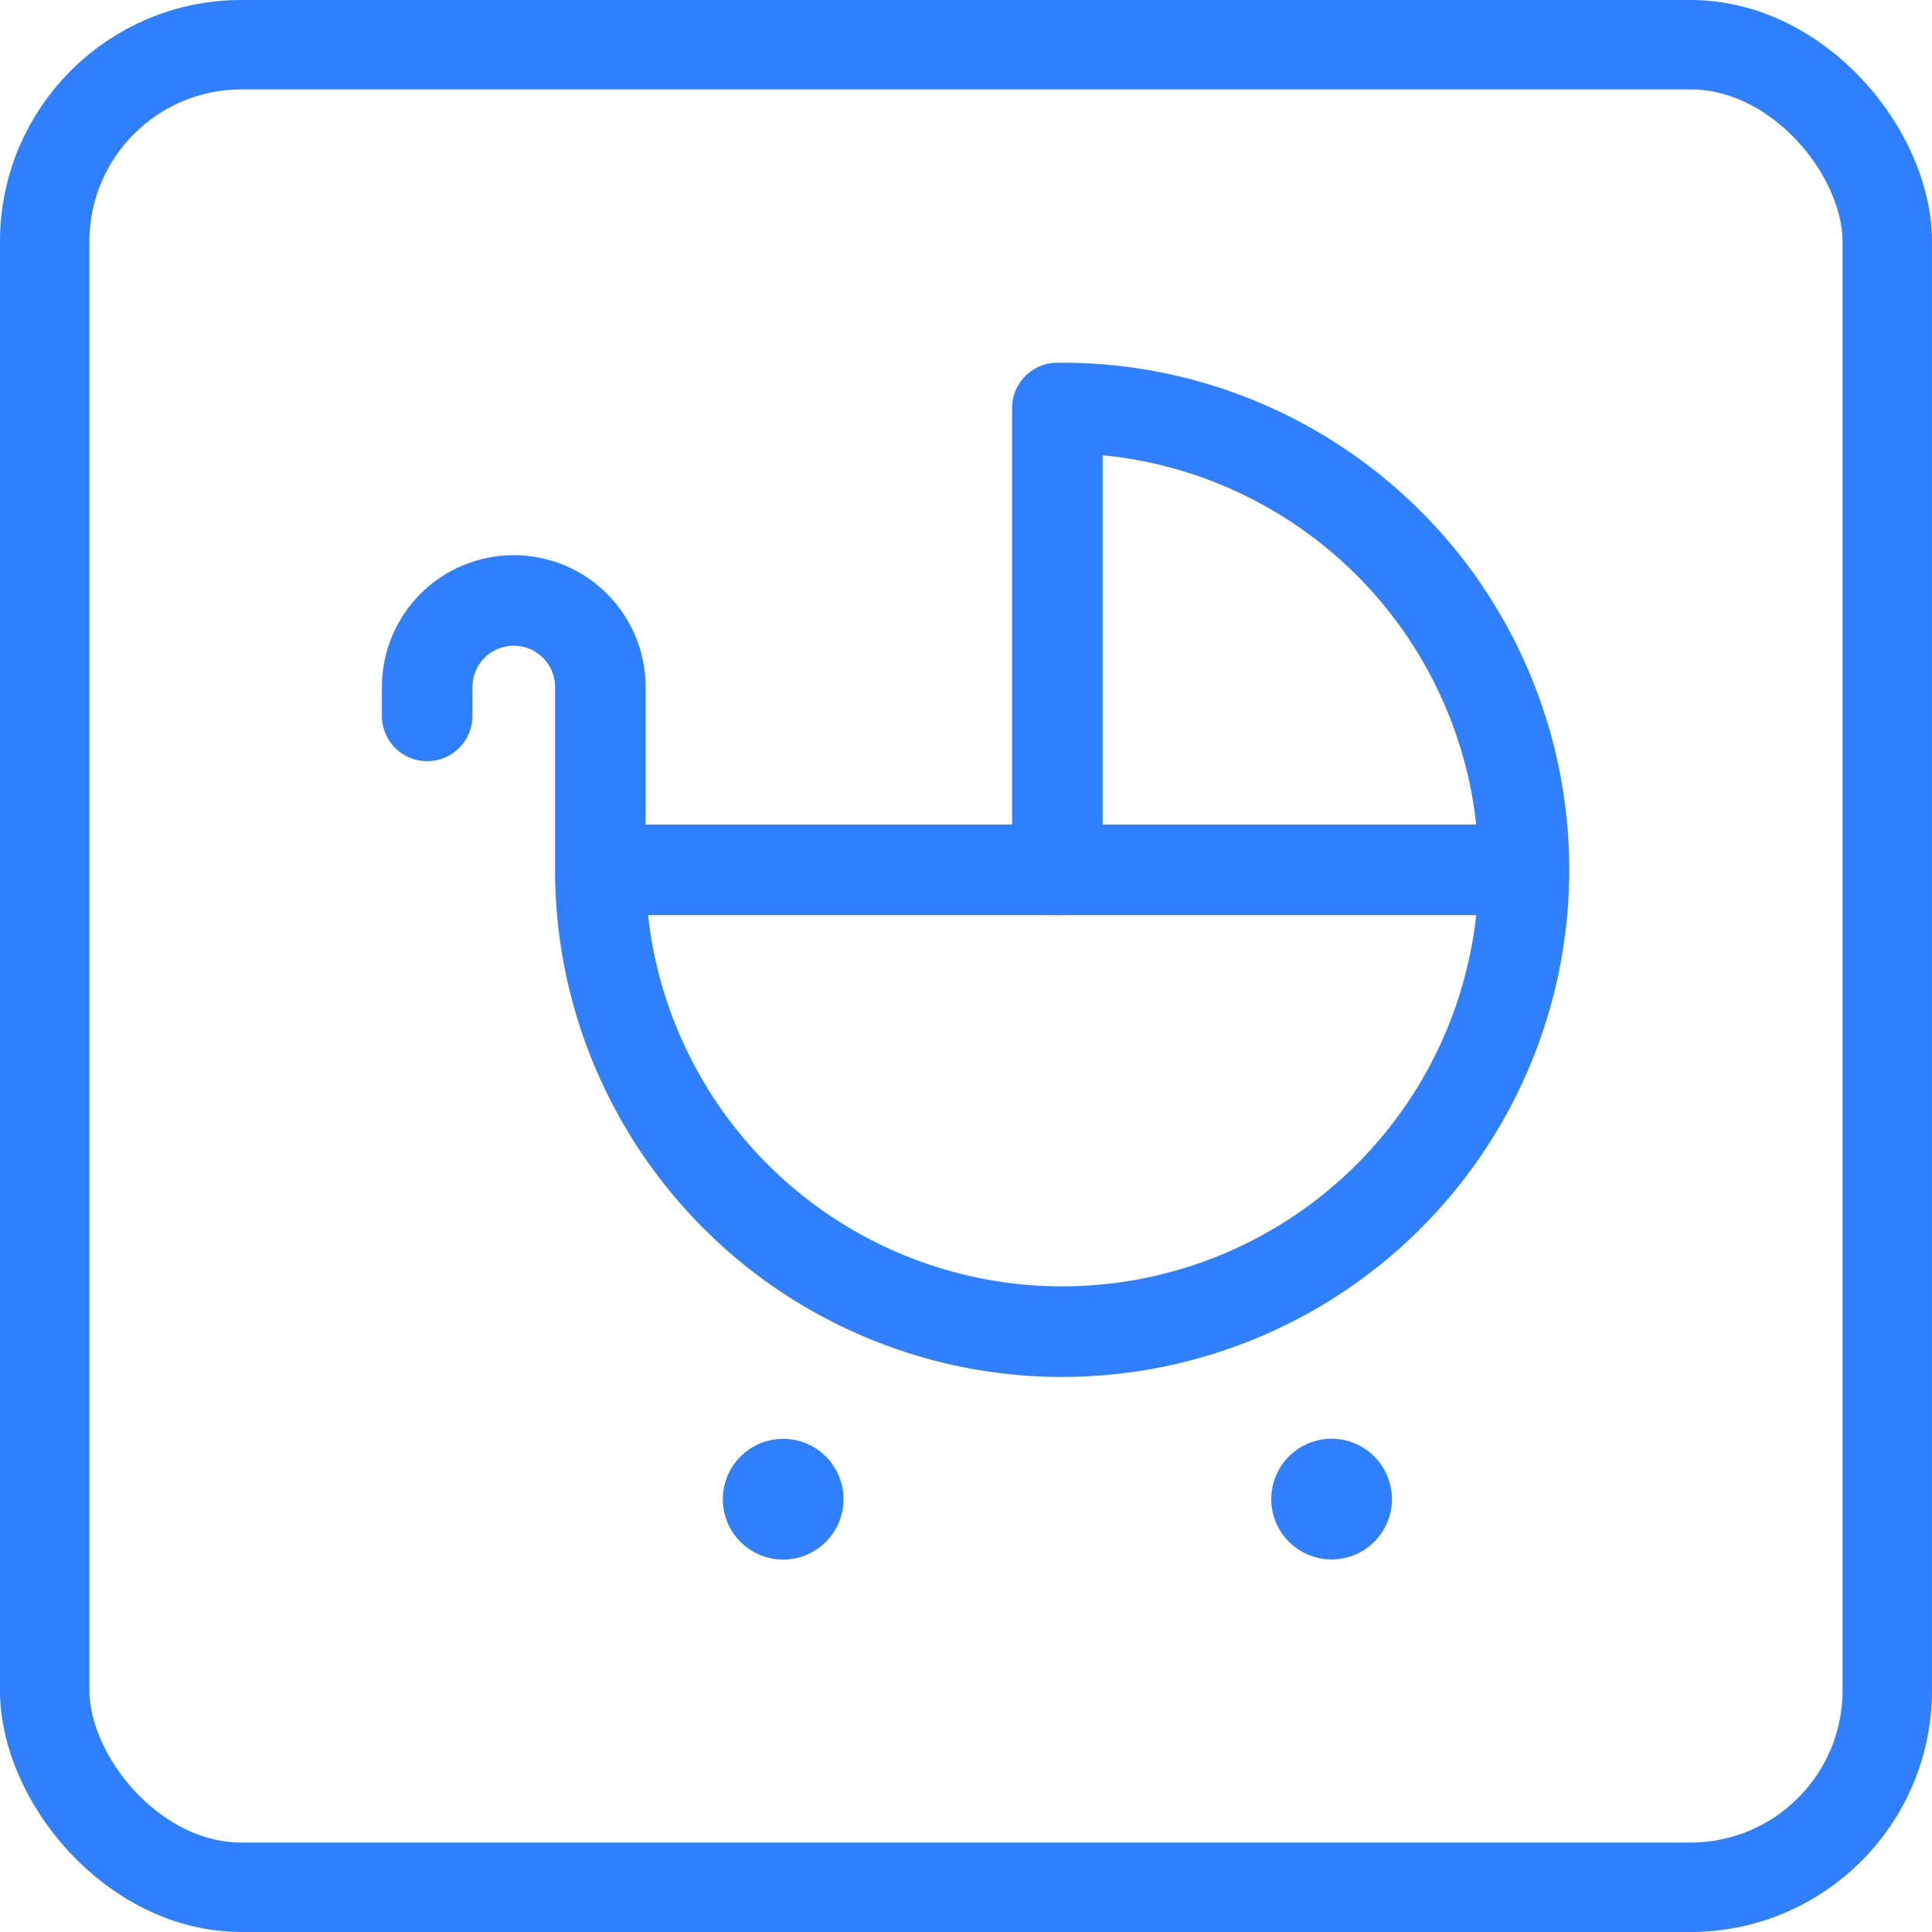 <svg width="64" height="64" viewBox="0 0 64 64" fill="none" xmlns="http://www.w3.org/2000/svg">
<rect x="1.481" y="1.481" width="61.037" height="61.037" rx="6.519" stroke="#2F7FFF" stroke-width="2.963"/>
<path d="M35.027 28.815V13.516C41.229 13.452 46.855 17.139 49.273 22.85C51.691 28.561 50.422 35.167 46.059 39.575C41.696 43.983 35.104 45.322 29.368 42.963C23.632 40.605 19.887 35.017 19.887 28.815V22.758C19.887 21.175 18.603 19.891 17.02 19.891V19.891C16.259 19.891 15.529 20.192 14.991 20.73C14.453 21.268 14.151 21.997 14.151 22.758V23.715" stroke="#2F7FFF" stroke-width="3" stroke-linecap="round" stroke-linejoin="round"/>
<path d="M21.482 28.815H50.166" stroke="#2F7FFF" stroke-width="3" stroke-linecap="round" stroke-linejoin="round"/>
<path d="M44.107 49.159C43.831 49.162 43.609 49.386 43.611 49.662C43.612 49.938 43.837 50.16 44.112 50.16C44.388 50.159 44.611 49.935 44.611 49.66C44.611 49.526 44.557 49.399 44.463 49.305C44.368 49.211 44.24 49.159 44.107 49.159" stroke="#2F7FFF" stroke-width="3" stroke-linecap="round" stroke-linejoin="round"/>
<path d="M25.942 49.163C25.666 49.164 25.442 49.389 25.443 49.665C25.444 49.941 25.668 50.164 25.944 50.164C26.22 50.163 26.444 49.94 26.444 49.663C26.444 49.53 26.391 49.403 26.297 49.309C26.203 49.215 26.075 49.162 25.942 49.163" stroke="#2F7FFF" stroke-width="3" stroke-linecap="round" stroke-linejoin="round"/>
</svg>
